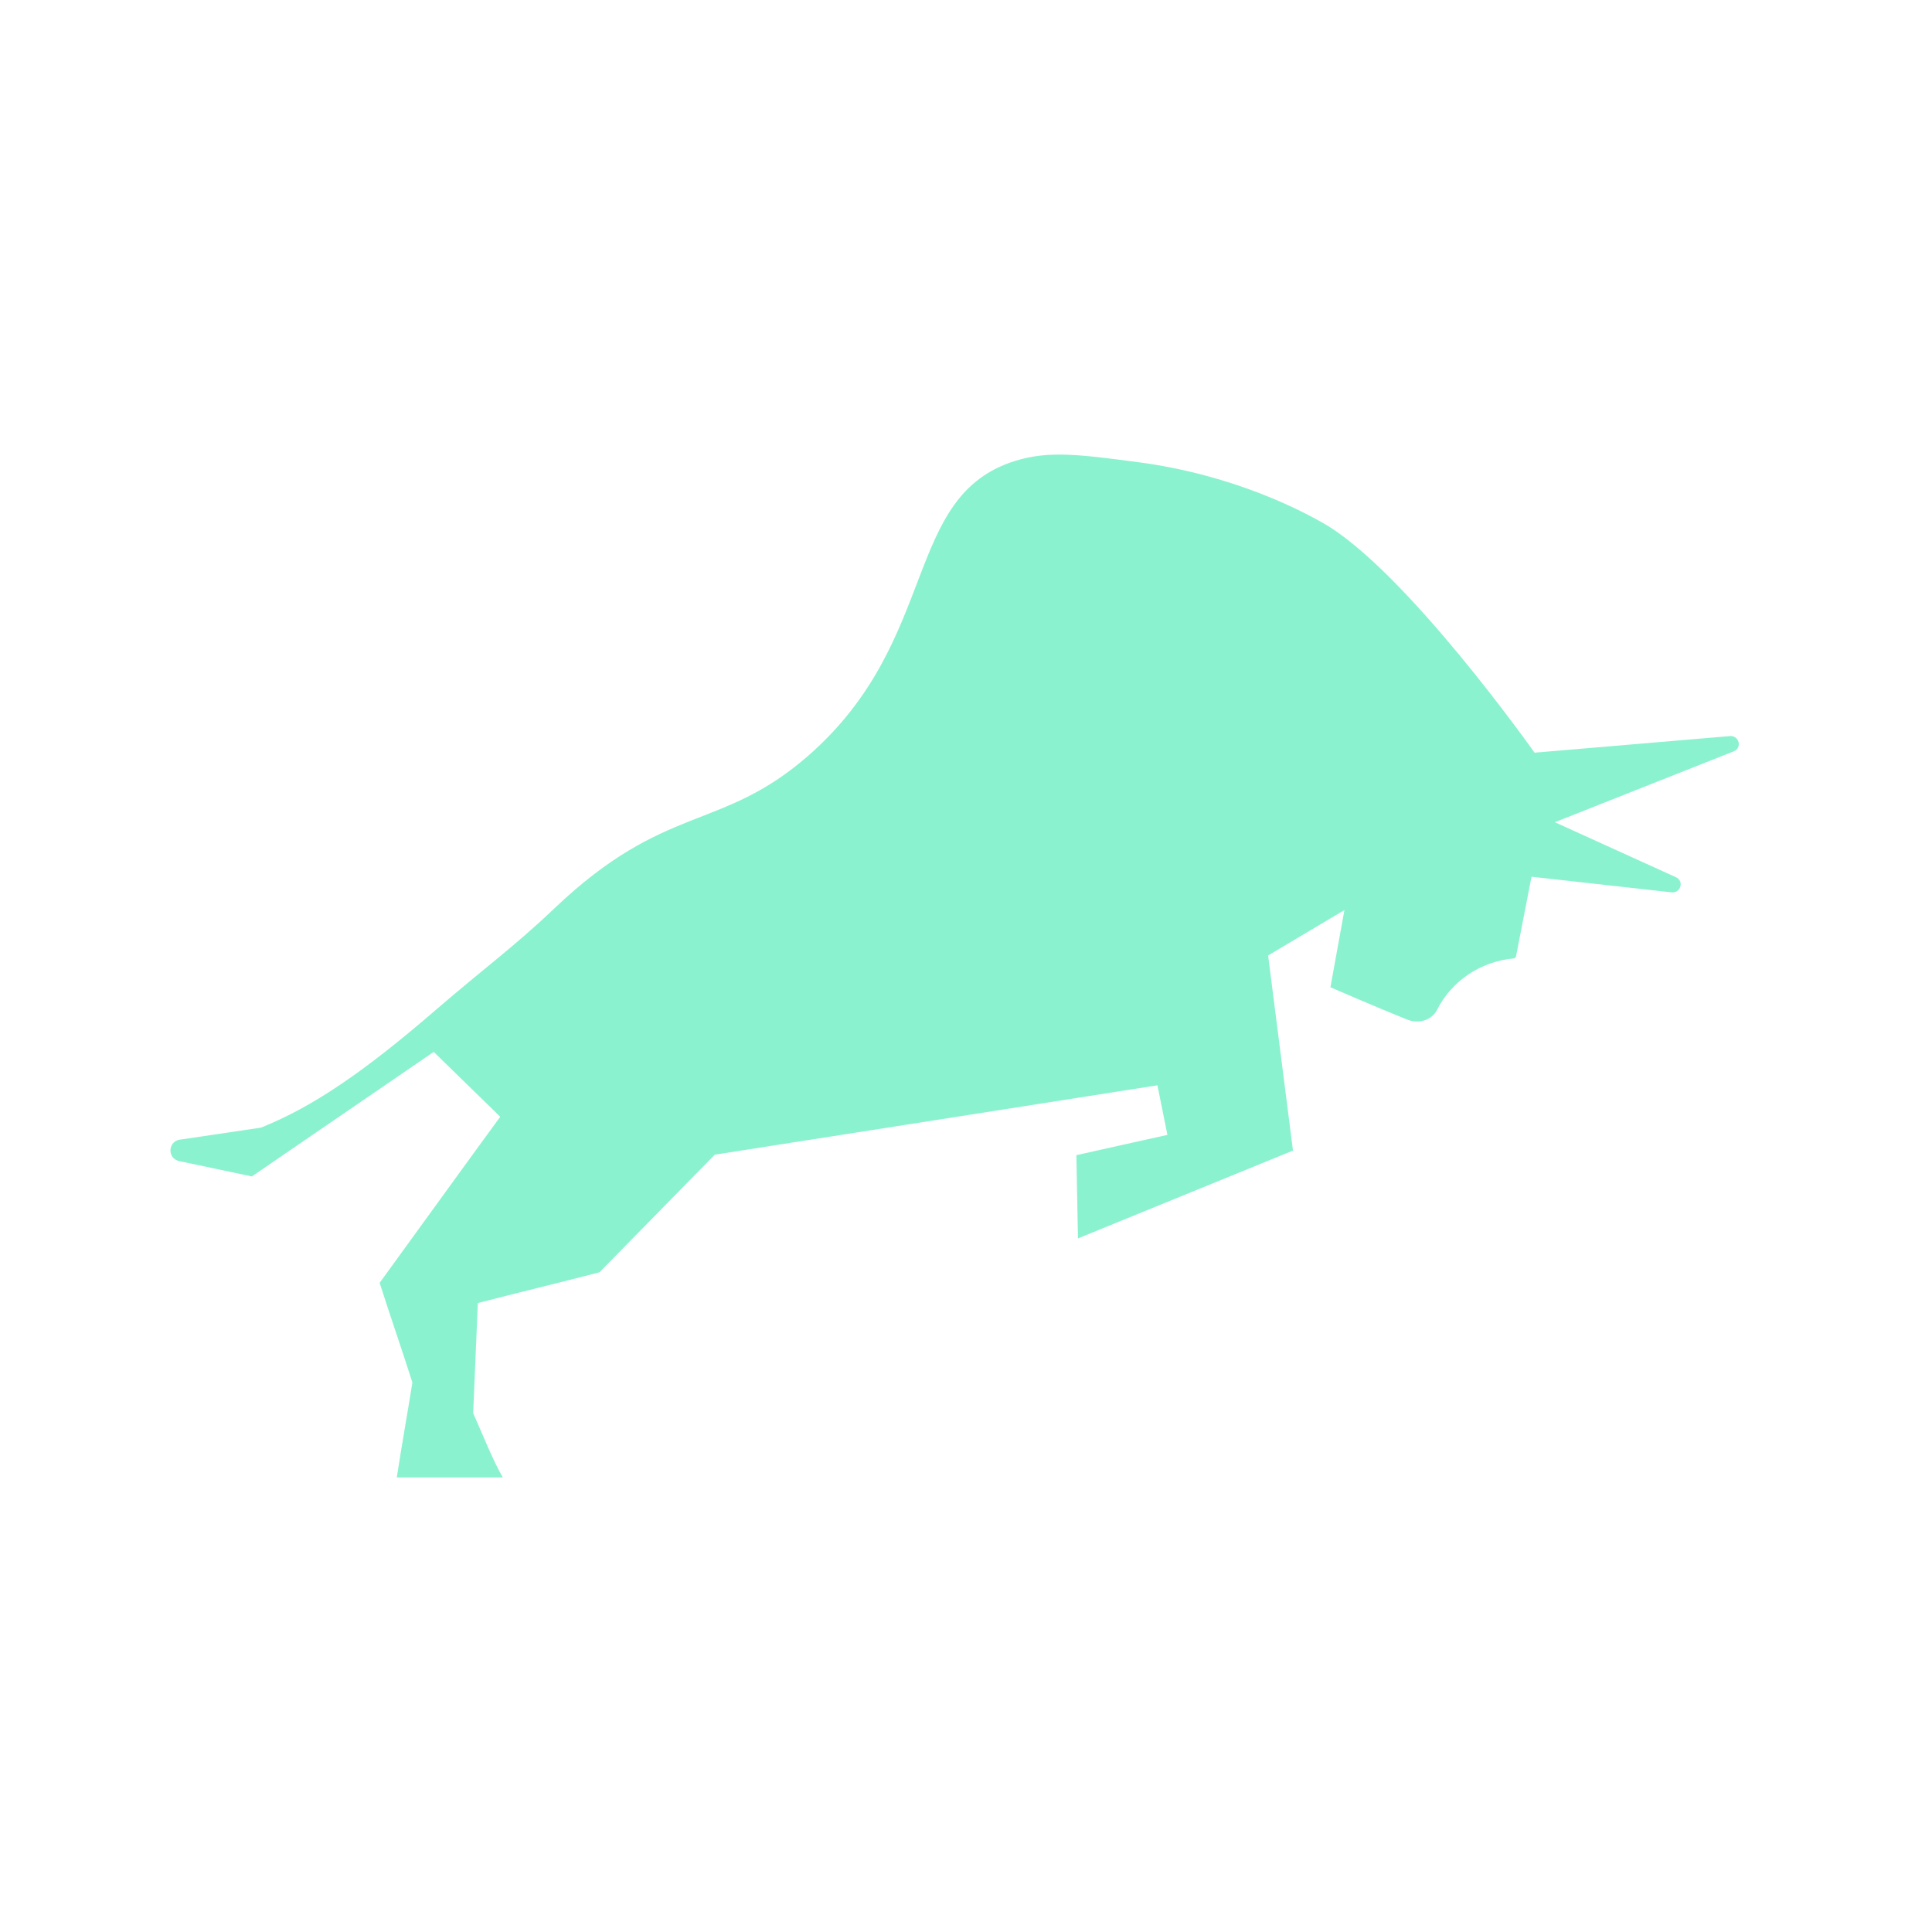<svg width="24" height="24" viewBox="0 0 24 24" fill="none" xmlns="http://www.w3.org/2000/svg">
<path d="M21.489 9.144L19.063 9.35C19.063 9.35 17.454 7.072 16.43 6.494C16.166 6.345 15.328 5.898 14.136 5.741C13.411 5.646 13.031 5.596 12.616 5.724C11.204 6.159 11.688 7.948 10.041 9.387C8.951 10.339 8.273 9.964 6.885 11.286C6.386 11.761 6.006 12.034 5.413 12.546C4.505 13.33 3.874 13.755 3.241 14.008C2.909 14.057 2.589 14.105 2.257 14.154C2.083 14.161 2.07 14.391 2.228 14.424C2.528 14.488 2.829 14.551 3.129 14.614C3.882 14.098 4.635 13.583 5.388 13.067C5.86 13.528 5.742 13.413 6.214 13.873C5.715 14.555 5.216 15.249 4.716 15.936C4.852 16.362 4.987 16.747 5.123 17.174C5.058 17.578 4.994 17.933 4.929 18.353H6.246C6.123 18.143 6.001 17.83 5.878 17.555C5.897 17.097 5.917 16.645 5.936 16.187C6.44 16.056 6.943 15.936 7.447 15.805C7.924 15.316 8.402 14.833 8.879 14.344C10.712 14.056 12.545 13.771 14.378 13.482C14.458 13.879 14.422 13.701 14.502 14.098C14.125 14.181 13.748 14.266 13.371 14.35C13.378 14.694 13.384 15.039 13.391 15.384C14.281 15.02 15.172 14.657 16.062 14.293C15.959 13.485 15.856 12.677 15.753 11.869C16.069 11.681 16.385 11.492 16.701 11.305C16.643 11.624 16.585 11.944 16.527 12.264C16.527 12.264 17.102 12.515 17.488 12.668C17.625 12.722 17.787 12.673 17.852 12.544C18.03 12.191 18.388 11.941 18.812 11.905C18.82 11.899 18.824 11.895 18.831 11.889C18.895 11.558 19.025 10.891 19.025 10.891L20.764 11.085C20.879 11.098 20.924 10.944 20.819 10.897L19.315 10.214L21.536 9.334C21.645 9.291 21.605 9.134 21.489 9.144Z" fill="#8BF2D0"/>
</svg>
